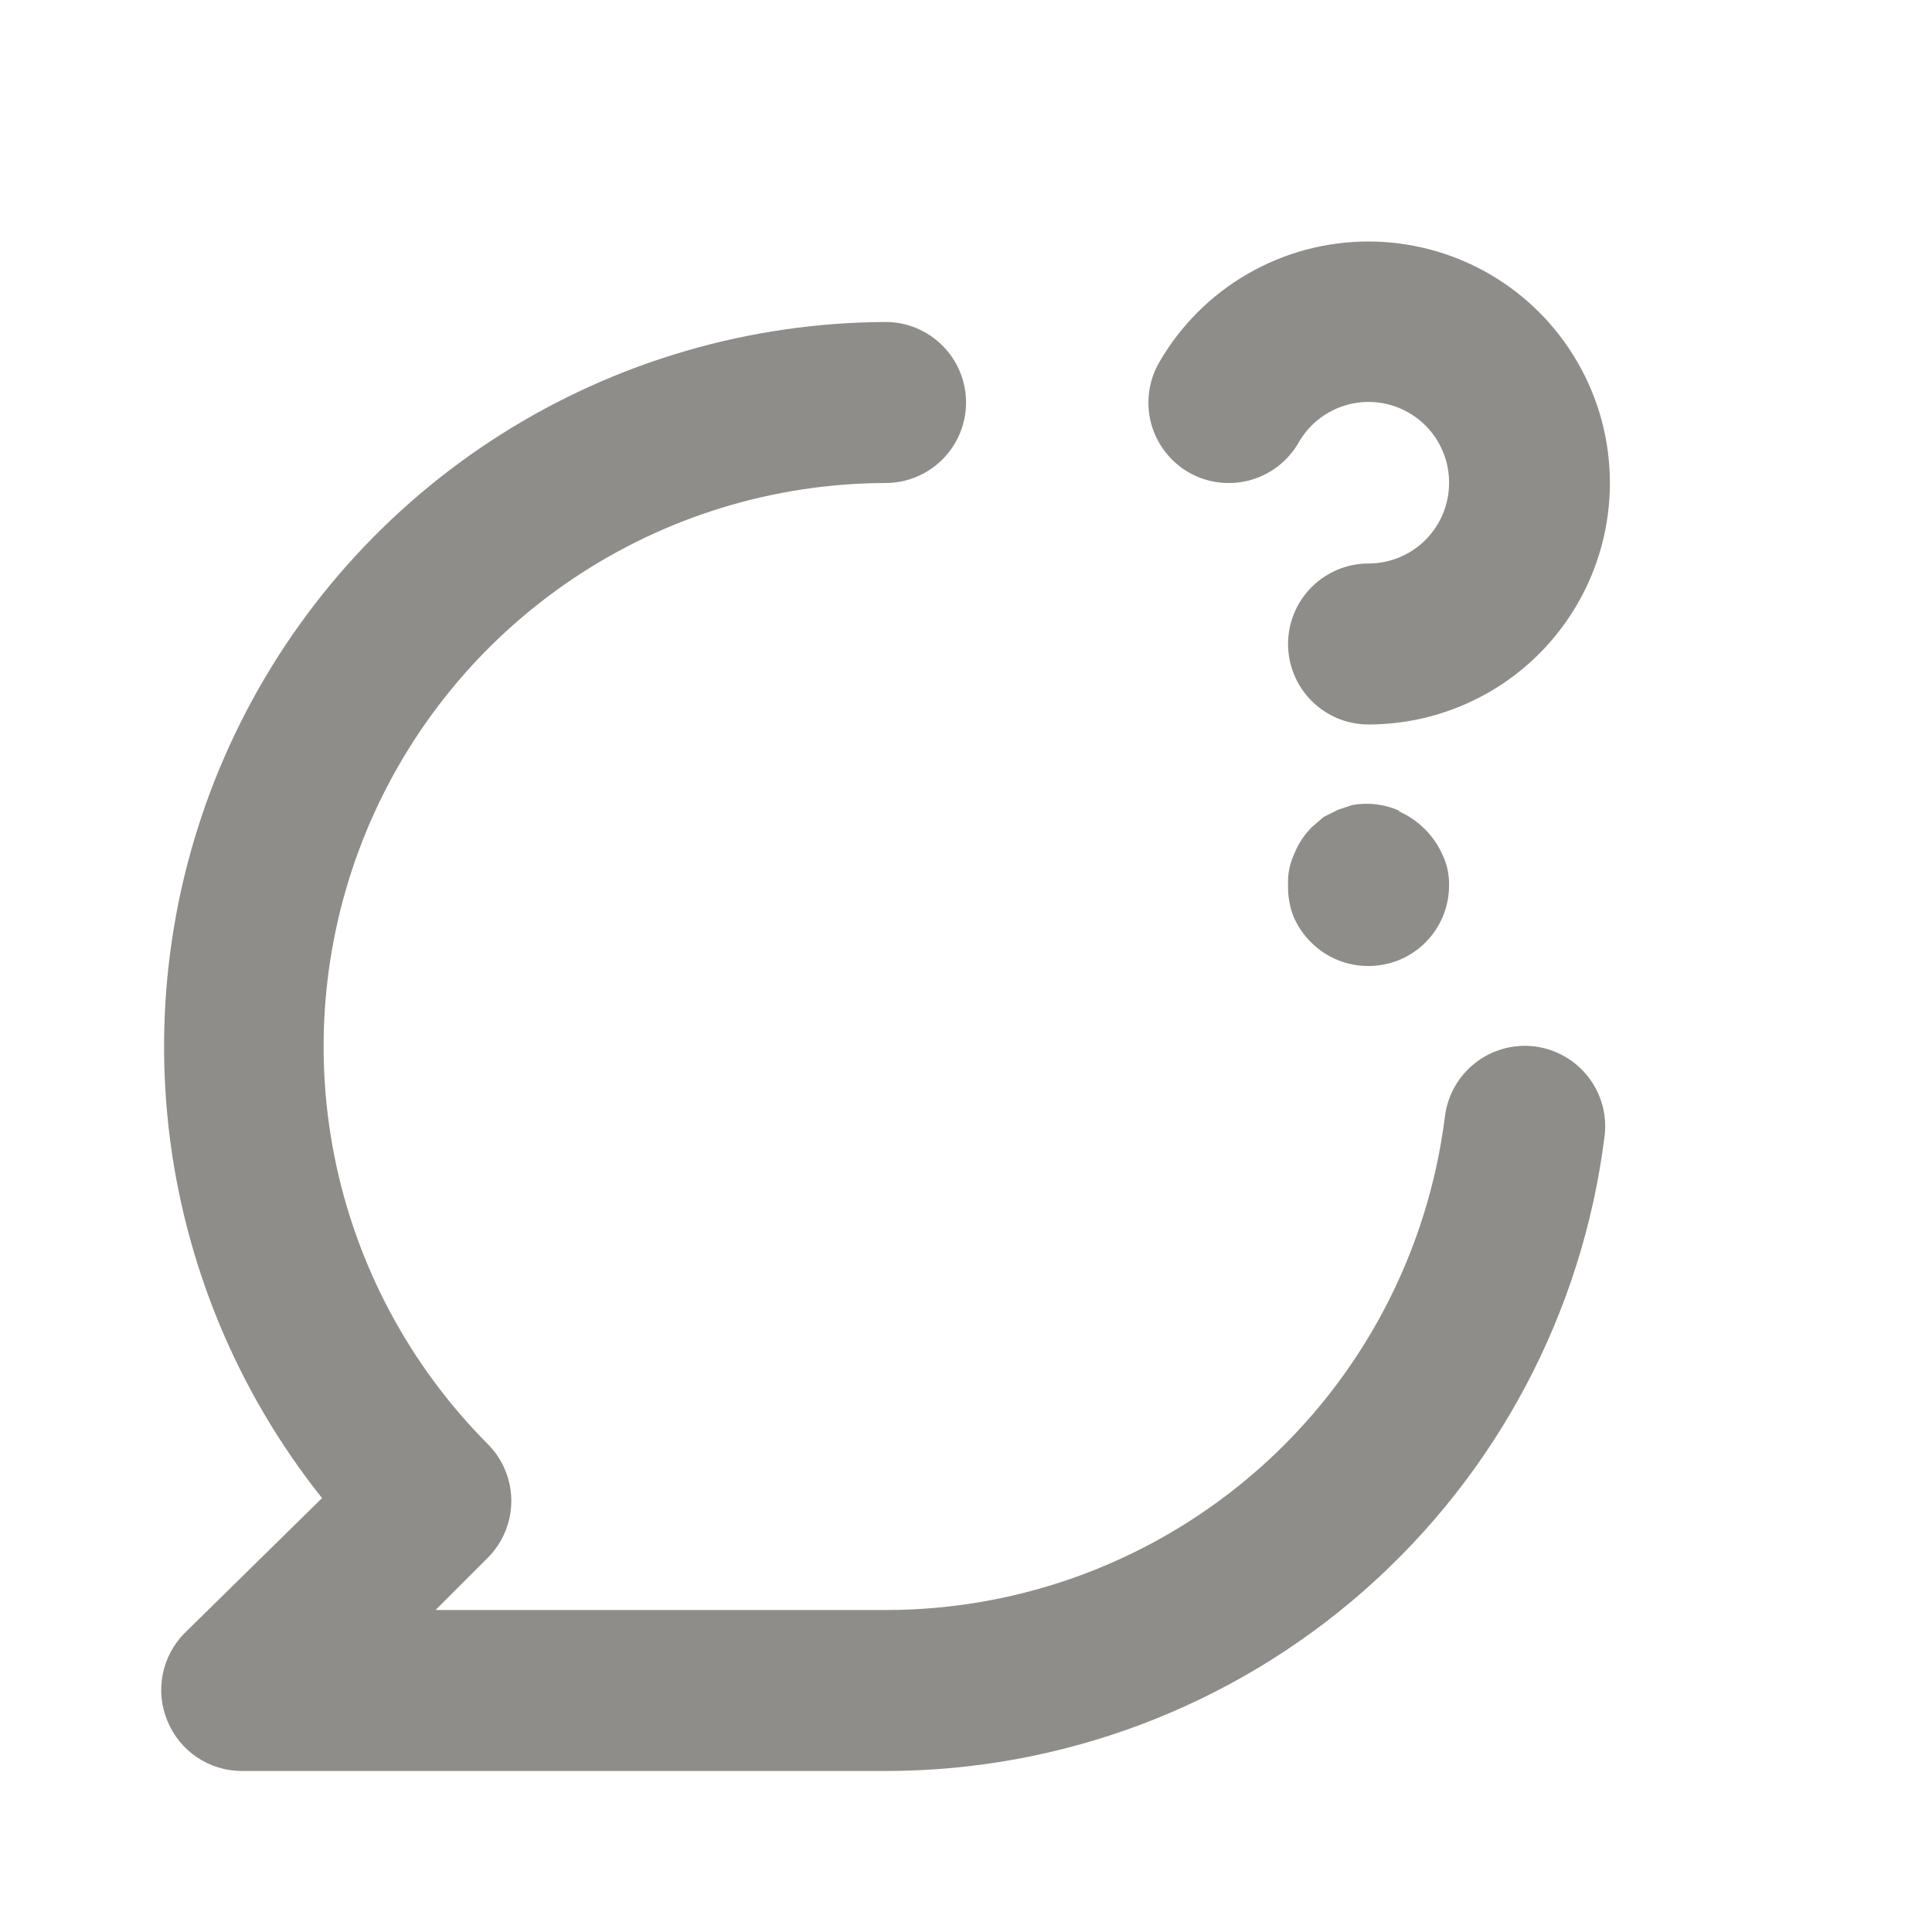 <svg width="32" height="32" viewBox="0 0 32 32" fill="none" xmlns="http://www.w3.org/2000/svg">
<path d="M19.694 7.827C20 8.001 20.363 8.046 20.703 7.954C21.042 7.861 21.332 7.638 21.508 7.333C21.653 7.076 21.88 6.875 22.152 6.761C22.424 6.647 22.727 6.626 23.012 6.703C23.297 6.779 23.549 6.948 23.728 7.182C23.907 7.417 24.003 7.705 24.001 8C24.001 8.354 23.86 8.693 23.61 8.943C23.36 9.193 23.021 9.333 22.668 9.333C22.314 9.333 21.975 9.474 21.725 9.724C21.475 9.974 21.334 10.313 21.334 10.667C21.334 11.02 21.475 11.359 21.725 11.61C21.975 11.86 22.314 12 22.668 12C23.369 11.999 24.059 11.814 24.667 11.463C25.275 11.112 25.779 10.607 26.13 9.998C26.481 9.39 26.665 8.7 26.665 7.998C26.665 7.296 26.48 6.607 26.128 5.999C25.777 5.391 25.272 4.886 24.664 4.535C24.056 4.185 23.366 4 22.664 4C21.962 4 21.273 4.185 20.665 4.536C20.057 4.887 19.552 5.392 19.201 6C19.113 6.152 19.055 6.32 19.033 6.495C19.01 6.669 19.021 6.846 19.067 7.016C19.113 7.186 19.192 7.345 19.3 7.484C19.407 7.623 19.541 7.74 19.694 7.827ZM25.427 17.333C25.078 17.288 24.724 17.383 24.444 17.598C24.164 17.813 23.981 18.13 23.934 18.48C23.654 20.74 22.558 22.82 20.851 24.328C19.144 25.836 16.945 26.668 14.668 26.667H7.214L8.081 25.8C8.329 25.55 8.469 25.212 8.469 24.86C8.469 24.508 8.329 24.17 8.081 23.92C6.781 22.615 5.896 20.954 5.538 19.147C5.18 17.34 5.365 15.467 6.069 13.765C6.773 12.063 7.966 10.607 9.496 9.581C11.026 8.555 12.825 8.005 14.668 8C15.021 8 15.36 7.86 15.61 7.609C15.86 7.359 16.001 7.02 16.001 6.667C16.001 6.313 15.86 5.974 15.61 5.724C15.36 5.474 15.021 5.333 14.668 5.333C12.413 5.343 10.207 5.987 8.302 7.192C6.397 8.398 4.87 10.115 3.896 12.148C2.921 14.181 2.54 16.448 2.794 18.688C3.049 20.927 3.929 23.05 5.334 24.813L3.054 27.053C2.869 27.241 2.744 27.479 2.694 27.738C2.644 27.996 2.672 28.264 2.774 28.507C2.874 28.75 3.044 28.959 3.262 29.106C3.481 29.253 3.738 29.332 4.001 29.333H14.668C17.589 29.334 20.411 28.268 22.603 26.336C24.795 24.404 26.207 21.739 26.574 18.84C26.599 18.666 26.588 18.488 26.544 18.318C26.499 18.148 26.421 17.988 26.315 17.848C26.208 17.708 26.075 17.59 25.922 17.502C25.77 17.414 25.602 17.356 25.427 17.333ZM23.174 13.427C22.931 13.319 22.662 13.287 22.401 13.333L22.161 13.413L21.921 13.533L21.721 13.707C21.601 13.829 21.506 13.974 21.441 14.133C21.362 14.3 21.325 14.483 21.334 14.667C21.33 14.845 21.362 15.021 21.427 15.187C21.497 15.347 21.596 15.492 21.721 15.613C21.845 15.737 21.993 15.835 22.156 15.901C22.318 15.967 22.492 16.001 22.668 16C23.021 16 23.36 15.86 23.61 15.61C23.86 15.359 24.001 15.02 24.001 14.667C24.005 14.492 23.969 14.318 23.894 14.16C23.751 13.84 23.495 13.583 23.174 13.44V13.427Z" fill="#8E8D89"/>
</svg>
